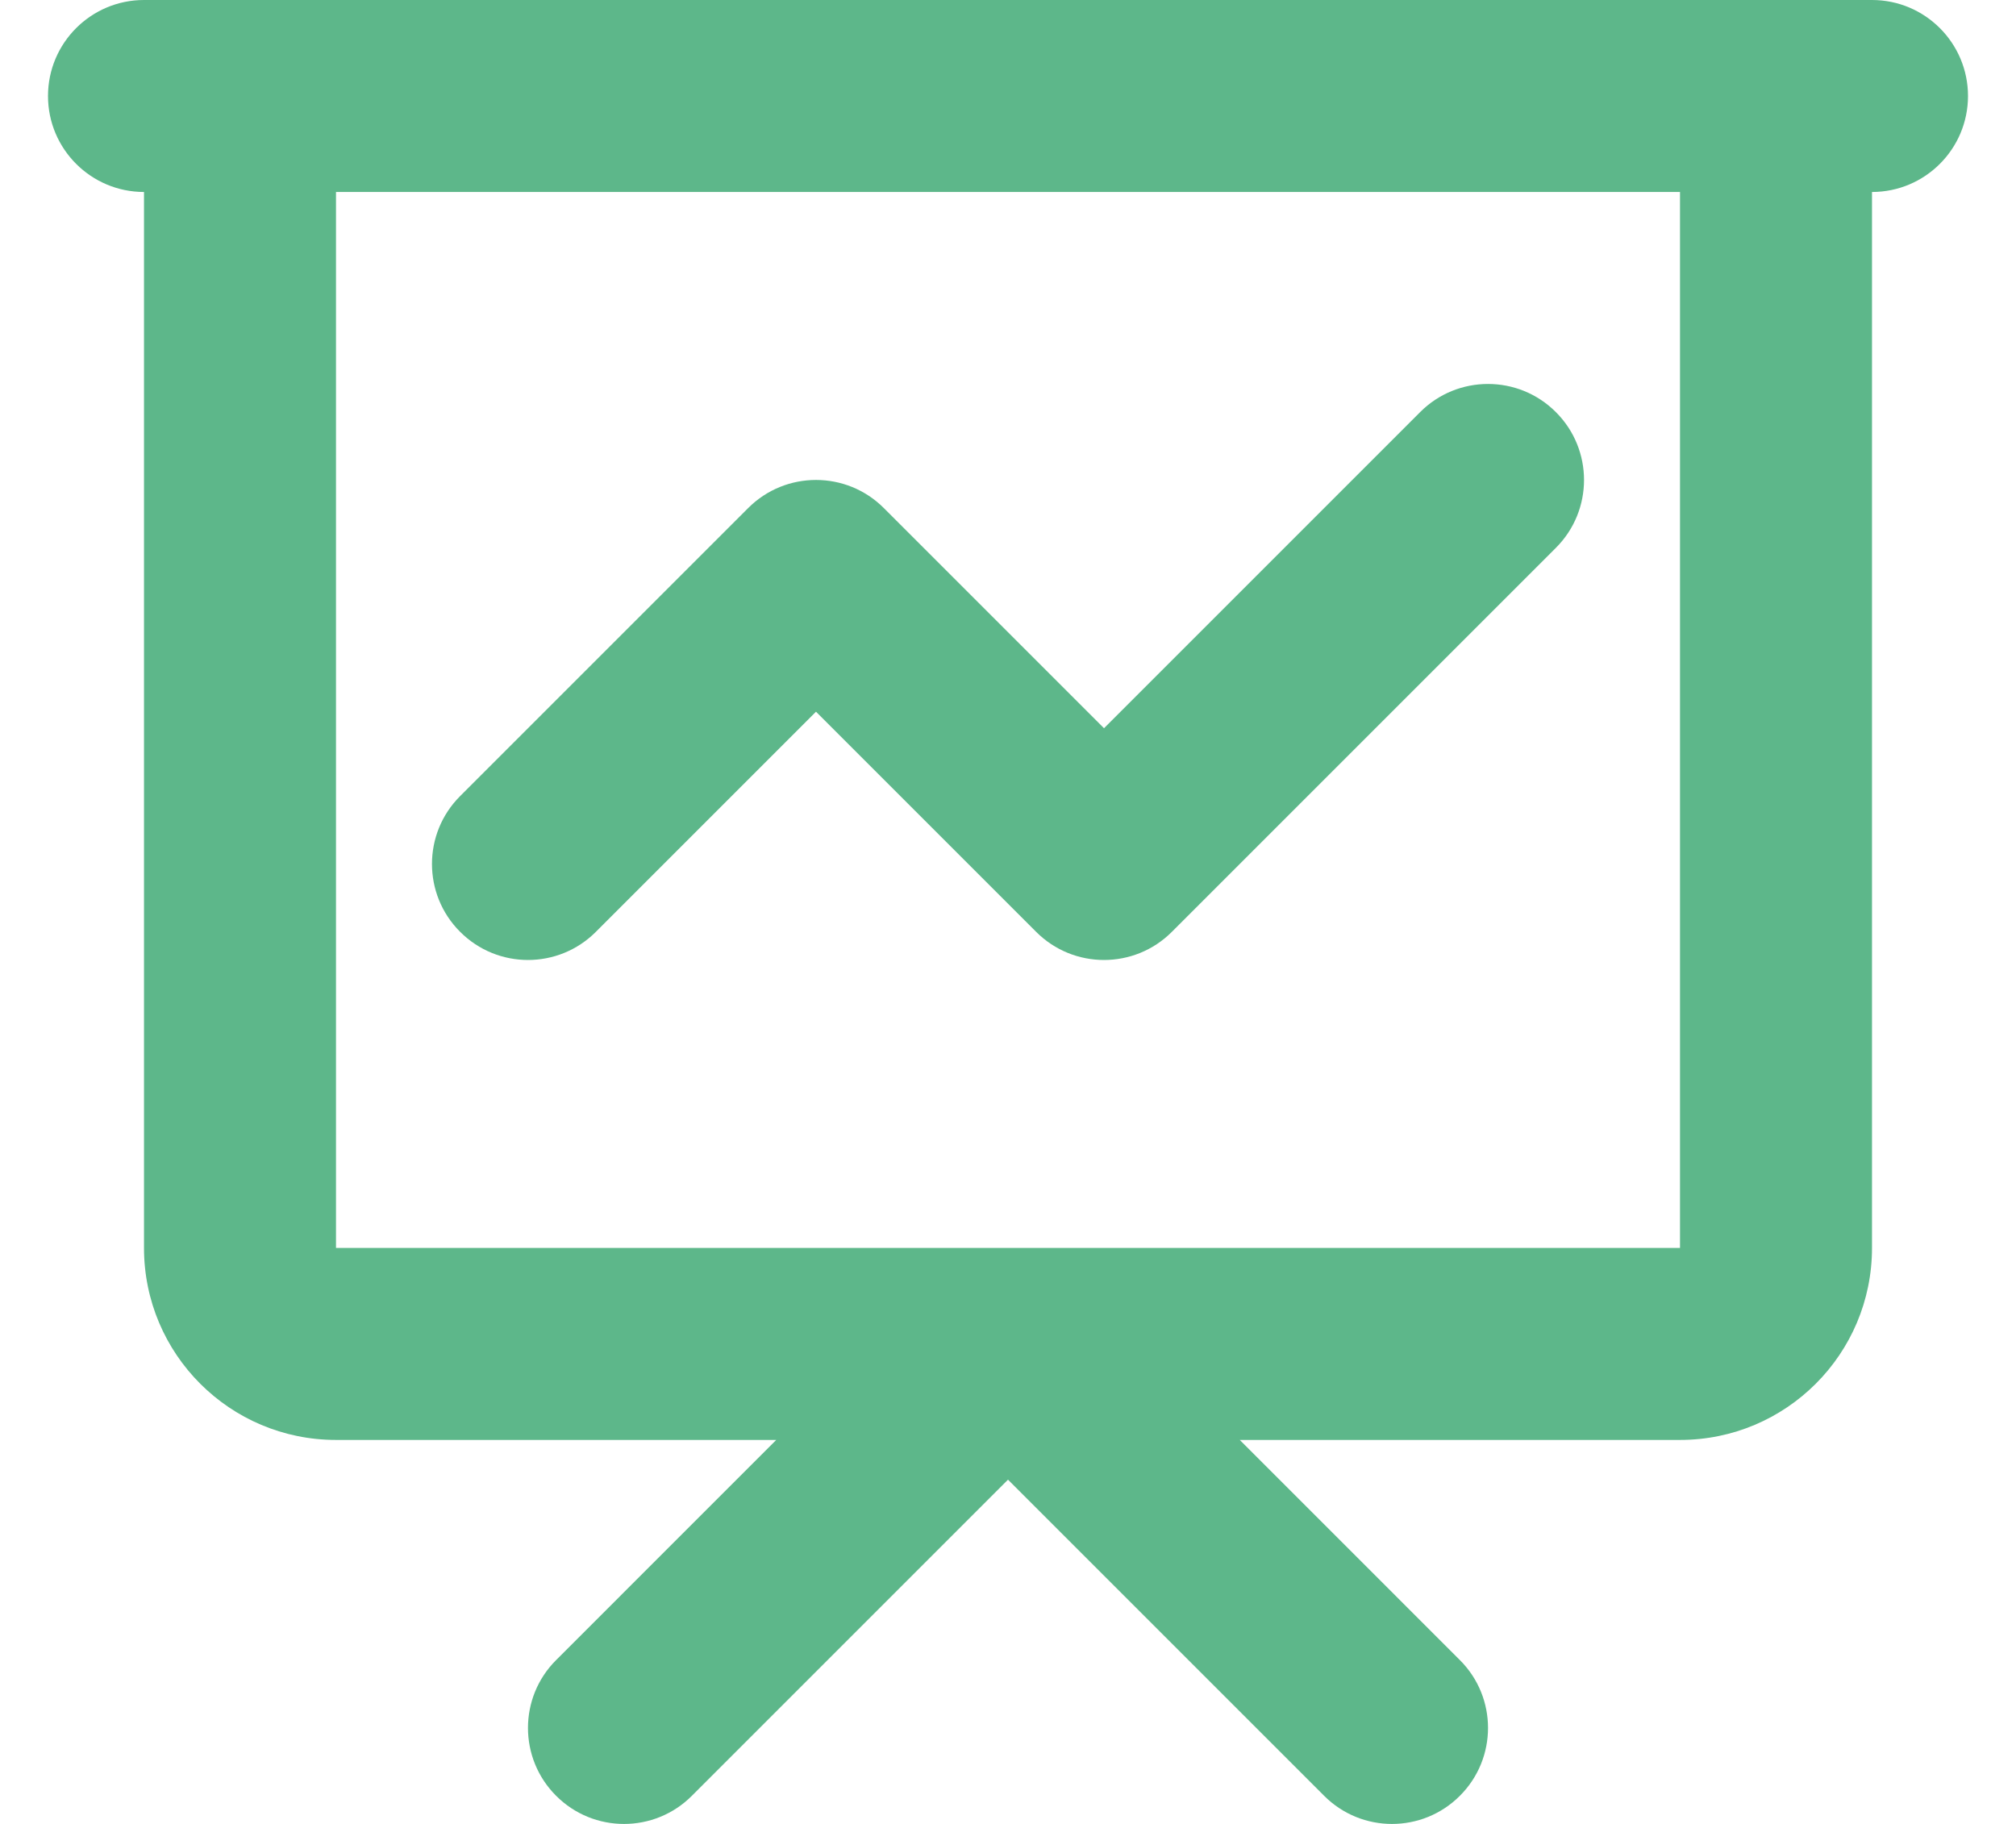 <svg width="21" height="19" viewBox="0 0 21 19" fill="none" xmlns="http://www.w3.org/2000/svg">
<path d="M2.5 1V0H1.5V1H2.5ZM18.5 1H19.5V0H18.5V1ZM4.793 8.293C4.402 8.683 4.402 9.317 4.793 9.707C5.183 10.098 5.817 10.098 6.207 9.707L4.793 8.293ZM8.5 6L9.207 5.293C8.817 4.902 8.183 4.902 7.793 5.293L8.5 6ZM11.5 9L10.793 9.707C11.183 10.098 11.817 10.098 12.207 9.707L11.5 9ZM16.207 5.707C16.598 5.317 16.598 4.683 16.207 4.293C15.817 3.902 15.183 3.902 14.793 4.293L16.207 5.707ZM5.793 17.293C5.402 17.683 5.402 18.317 5.793 18.707C6.183 19.098 6.817 19.098 7.207 18.707L5.793 17.293ZM10.5 14L11.207 13.293C10.817 12.902 10.183 12.902 9.793 13.293L10.5 14ZM13.793 18.707C14.183 19.098 14.817 19.098 15.207 18.707C15.598 18.317 15.598 17.683 15.207 17.293L13.793 18.707ZM1.5 0C0.948 0 0.5 0.448 0.5 1C0.5 1.552 0.948 2 1.5 2V0ZM19.5 2C20.052 2 20.5 1.552 20.5 1C20.5 0.448 20.052 0 19.5 0V2ZM2.5 2H18.5V0H2.5V2ZM17.5 1V13H19.5V1H17.5ZM17.5 13H3.5V15H17.5V13ZM3.5 13V1H1.5V13H3.5ZM3.5 13H1.5C1.5 14.105 2.395 15 3.5 15V13ZM17.5 13V15C18.605 15 19.5 14.105 19.5 13H17.5ZM6.207 9.707L9.207 6.707L7.793 5.293L4.793 8.293L6.207 9.707ZM7.793 6.707L10.793 9.707L12.207 8.293L9.207 5.293L7.793 6.707ZM12.207 9.707L16.207 5.707L14.793 4.293L10.793 8.293L12.207 9.707ZM7.207 18.707L11.207 14.707L9.793 13.293L5.793 17.293L7.207 18.707ZM9.793 14.707L13.793 18.707L15.207 17.293L11.207 13.293L9.793 14.707ZM1.5 2H19.5V0H1.5V2Z" fill="#5DB78A"/>
</svg>
